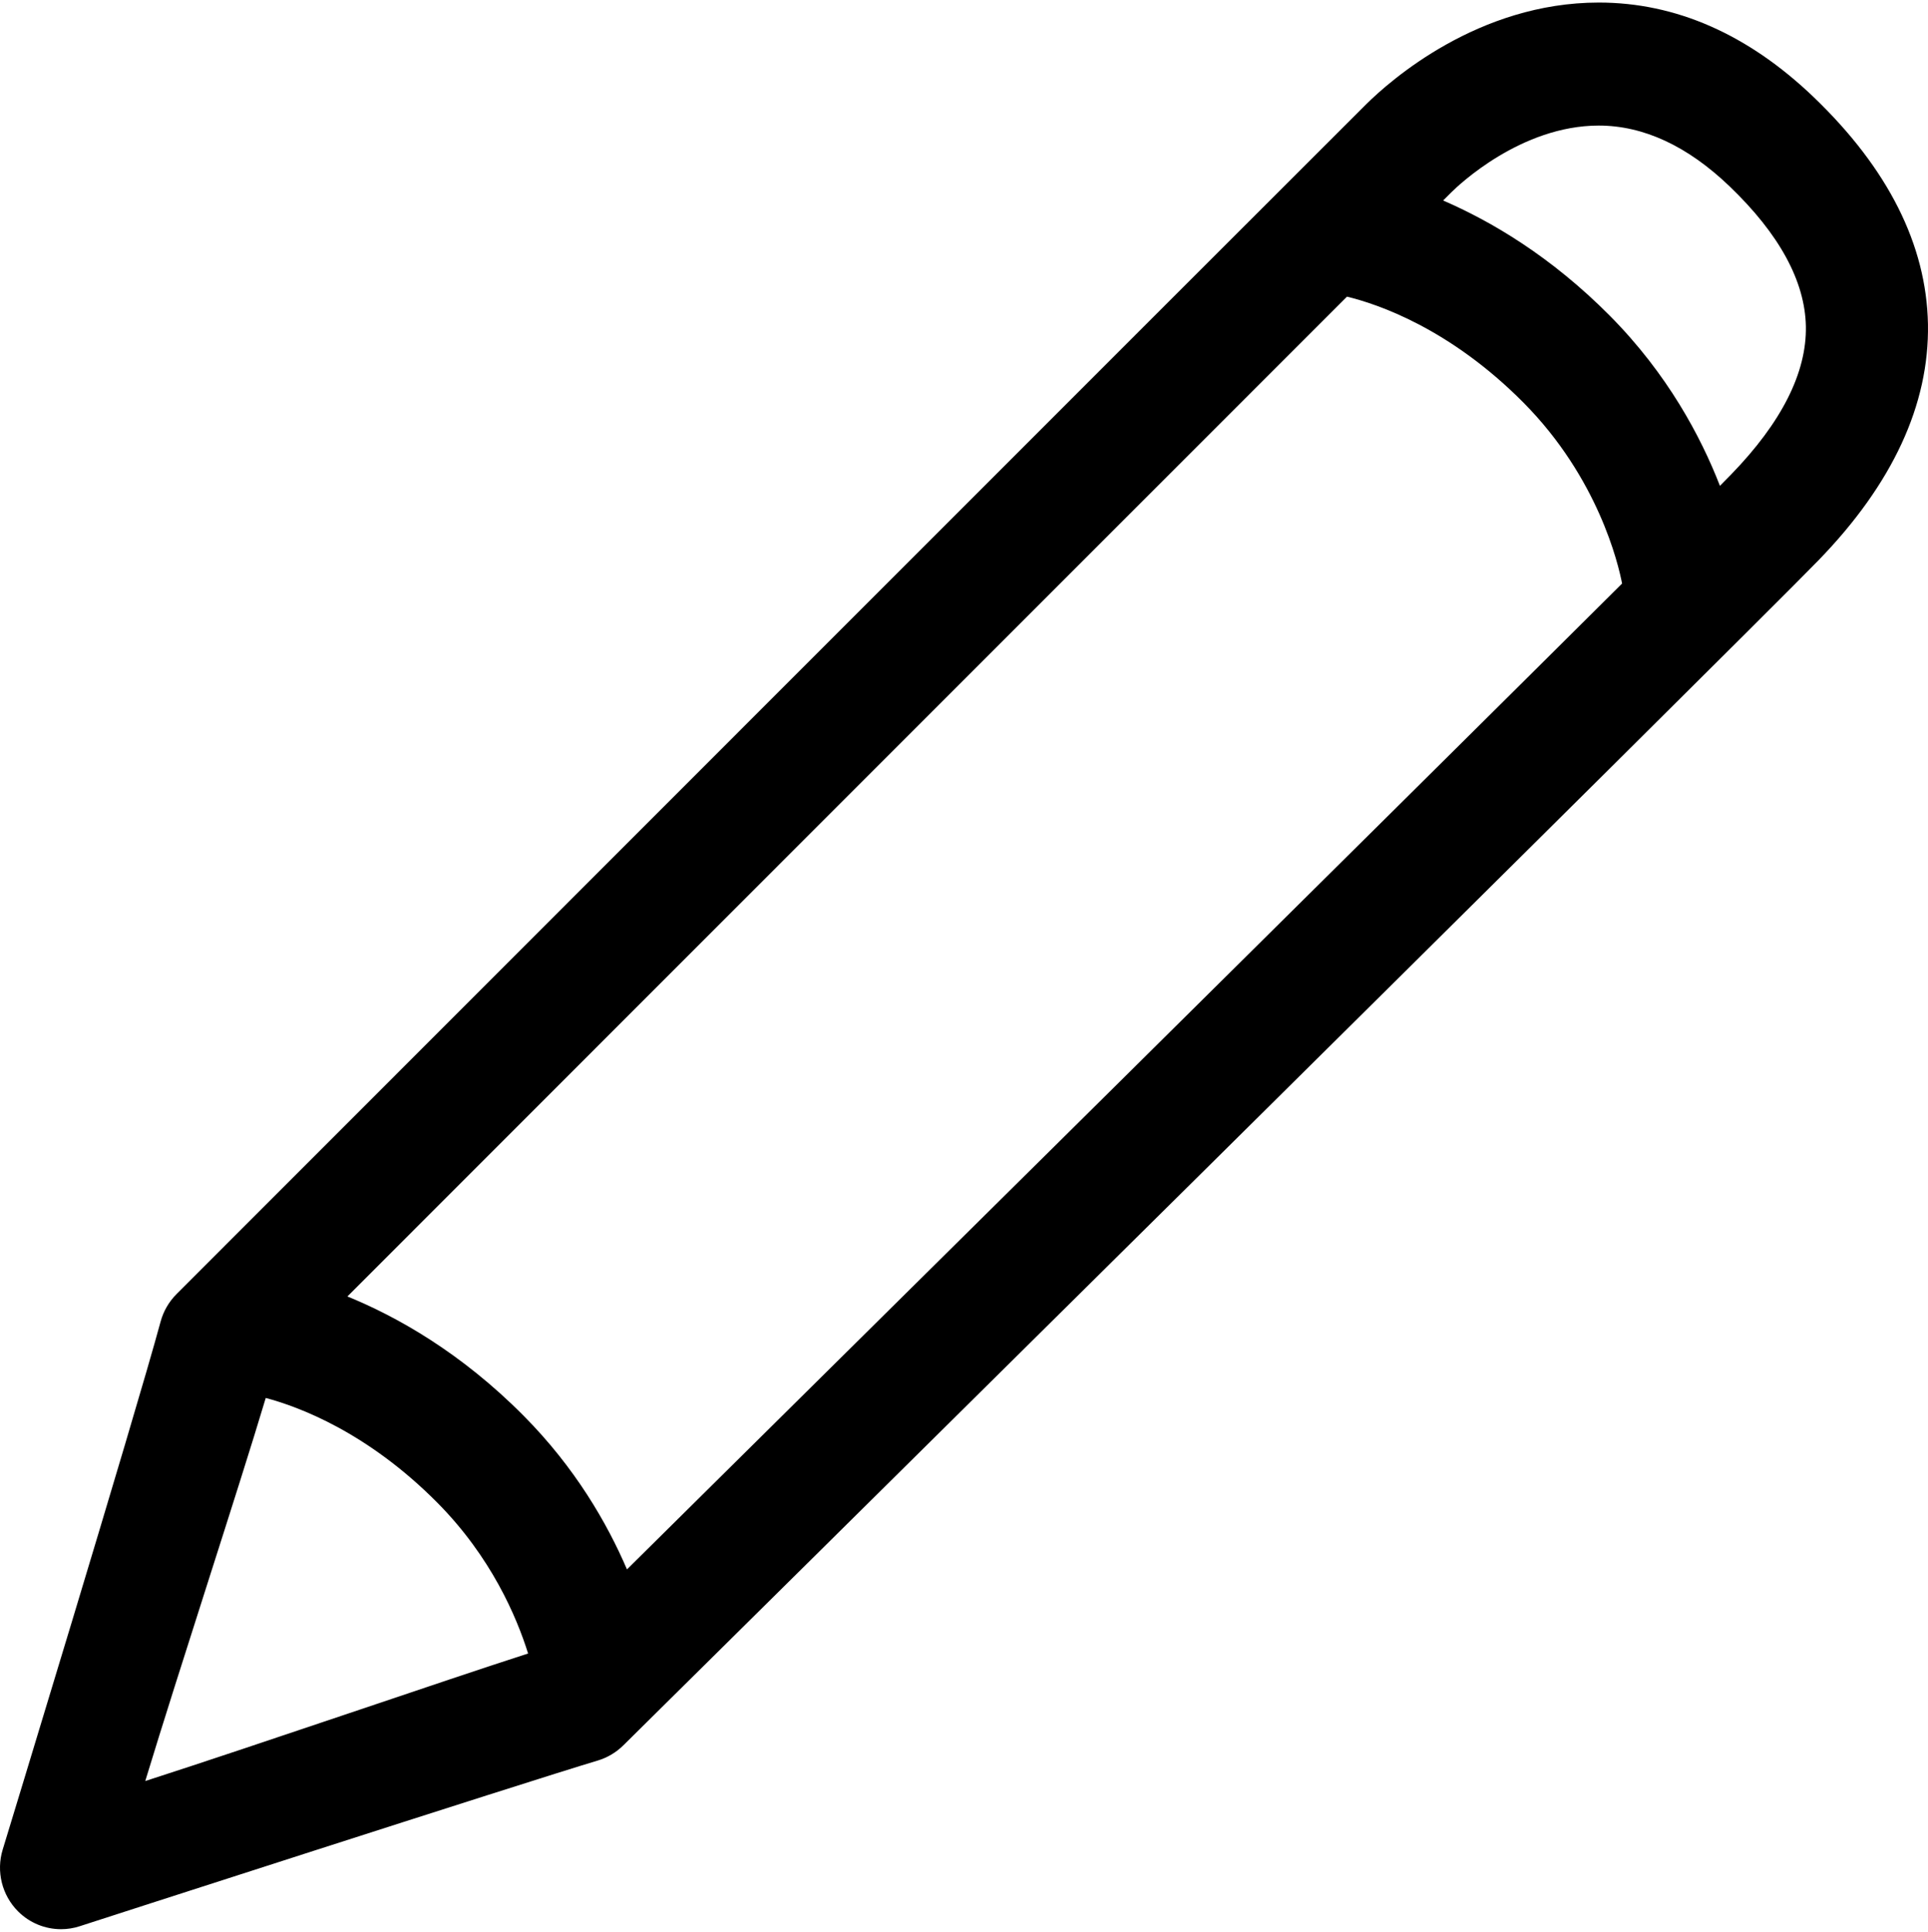 <svg version="1.1" xmlns="http://www.w3.org/2000/svg" xmlns:xlink="http://www.w3.org/1999/xlink" id="pencil" viewBox="0 0 513.074 514.032"><path d="M482.656 25.848C465.224 9.144 445.992.68 425.464.68c-32.096 0-55.512 20.736-61.92 27.088-9.016 8.928-316.576 316.6-316.576 316.6-2.008 2.016-3.472 4.536-4.224 7.296C35.808 377.296 1.064 491.024.72 492.168c-1.784 5.824-.192 12.168 4.104 16.464 3.088 3.072 7.2 4.72 11.416 4.72 1.656 0 3.328-.248 4.96-.784 1.176-.384 118.568-38.328 137.888-44.096 2.544-.768 4.872-2.144 6.768-4.016 12.208-12.064 299.064-295.728 318.104-315.392 19.696-20.296 29.48-41.432 29.104-62.808-.392-21.104-10.624-41.424-30.408-60.408zM358.448 78.936c8.152 1.976 27.376 8.432 47.008 28.24 19.84 20.016 25.208 42.896 26.208 48.104-62.912 62.584-207.728 205.864-264.816 262.336-5.272-12.28-13.792-27.072-27.496-40.88-16.736-16.864-33.768-26.392-46.904-31.752 56.496-56.504 204.04-204.112 266-266.048zM70.72 371.992c8.792 2.336 27.056 9.112 45.672 27.88 14.336 14.456 21.104 30.4 24.144 40.12-22.24 7.152-70.936 23.96-101.88 33.936 9.168-30.168 24.656-77.152 32.064-101.936zM460.736 126.2c-.656.672-1.736 1.768-3.032 3.08-5.056-13.024-13.928-29.76-29.288-45.248-15.696-15.824-31.616-25.16-44.376-30.68 1.088-1.08 1.928-1.928 2.256-2.248 1.832-1.808 18.448-17.688 39.16-17.688 11.92 0 23.624 5.44 34.808 16.16 13.256 12.712 20.088 25.256 20.312 37.296.216 12.288-6.456 25.52-19.84 39.328z"/></svg>